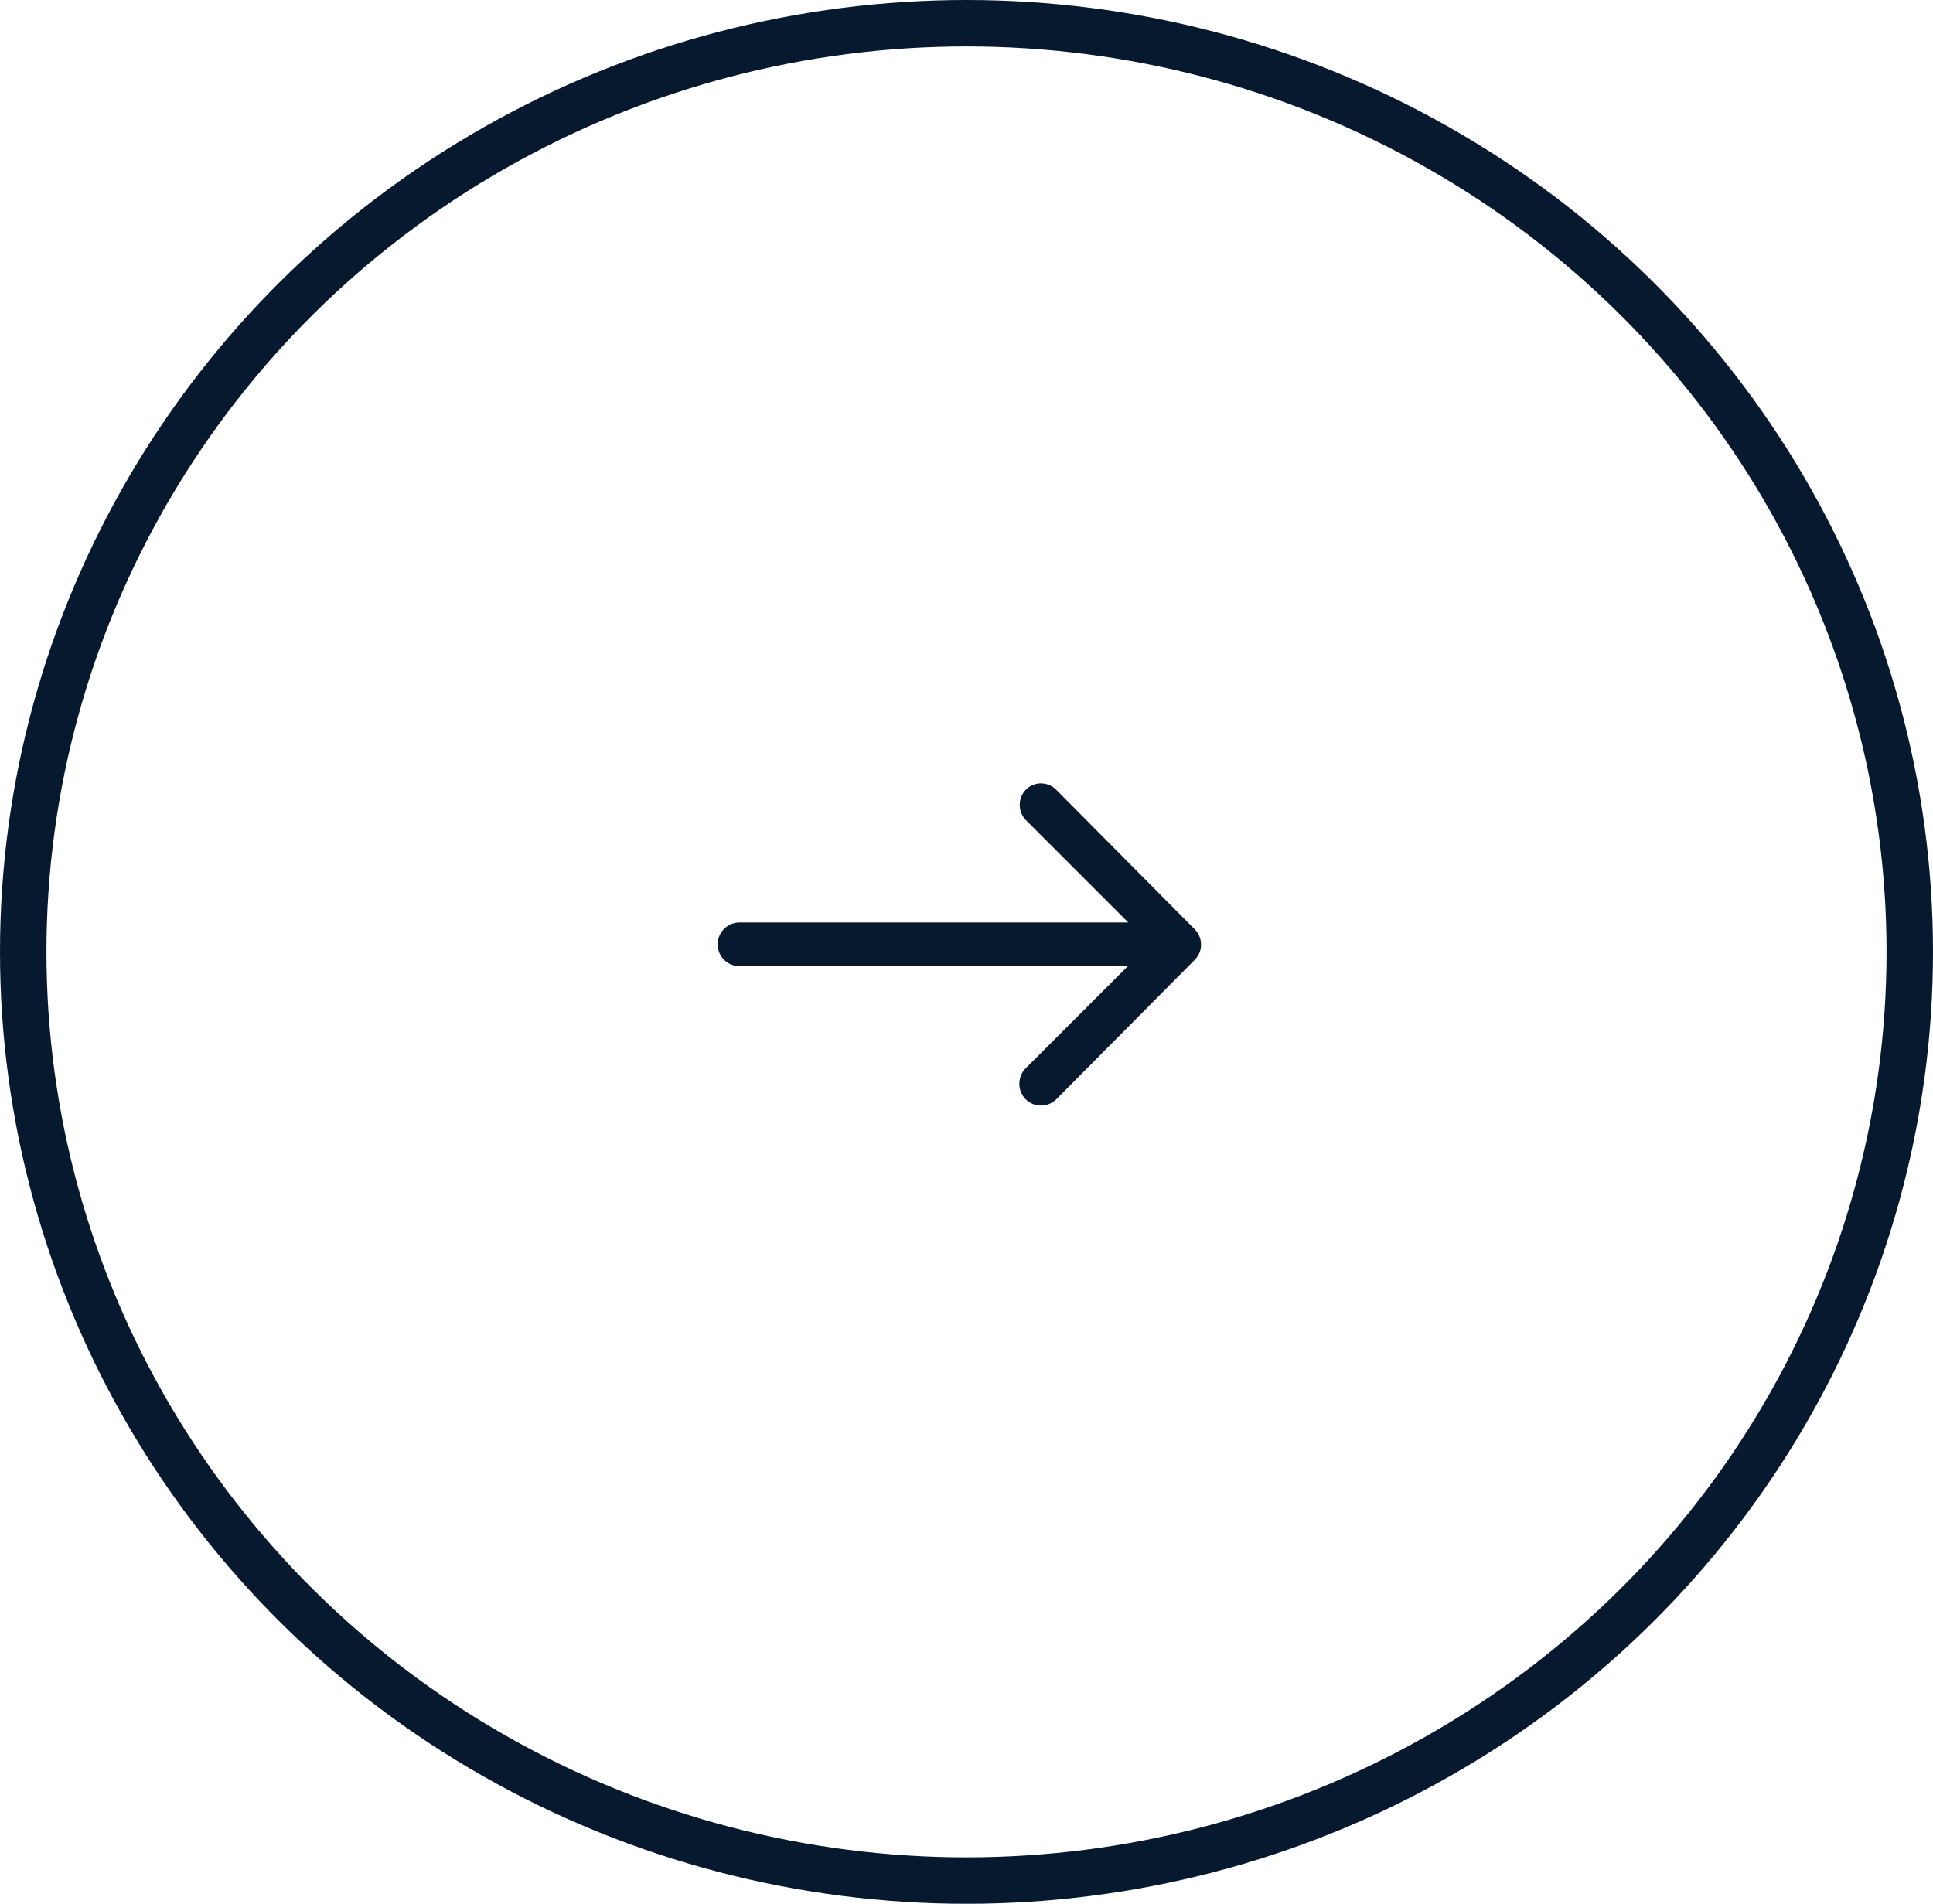 <svg xmlns="http://www.w3.org/2000/svg" width="41.61" height="40.989" viewBox="0 0 41.61 40.989">
  <g id="グループ_1457" data-name="グループ 1457" transform="translate(-1176 -2579.525)">
    <g id="楕円形_1" data-name="楕円形 1" transform="translate(1176 2579.525)" fill="none" stroke="#07192f" stroke-width="1">
      <ellipse cx="20.805" cy="20.495" rx="20.805" ry="20.495" stroke="none"/>
      <ellipse cx="20.805" cy="20.495" rx="20.305" ry="19.995" fill="none"/>
    </g>
    <path id="Icon_ionic-ios-arrow-round-forward" data-name="Icon ionic-ios-arrow-round-forward" d="M14.51,11.385a.472.472,0,0,0,0,.665l2.2,2.2H8.341a.47.47,0,0,0,0,.94H16.7l-2.2,2.2a.476.476,0,0,0,0,.665.468.468,0,0,0,.661,0l2.978-3h0a.528.528,0,0,0,.1-.148.448.448,0,0,0,.036-.181.471.471,0,0,0-.134-.329l-2.978-3A.46.46,0,0,0,14.51,11.385Z" transform="translate(1183.578 2585.137)" fill="#07192f"/>
  </g>
</svg>
